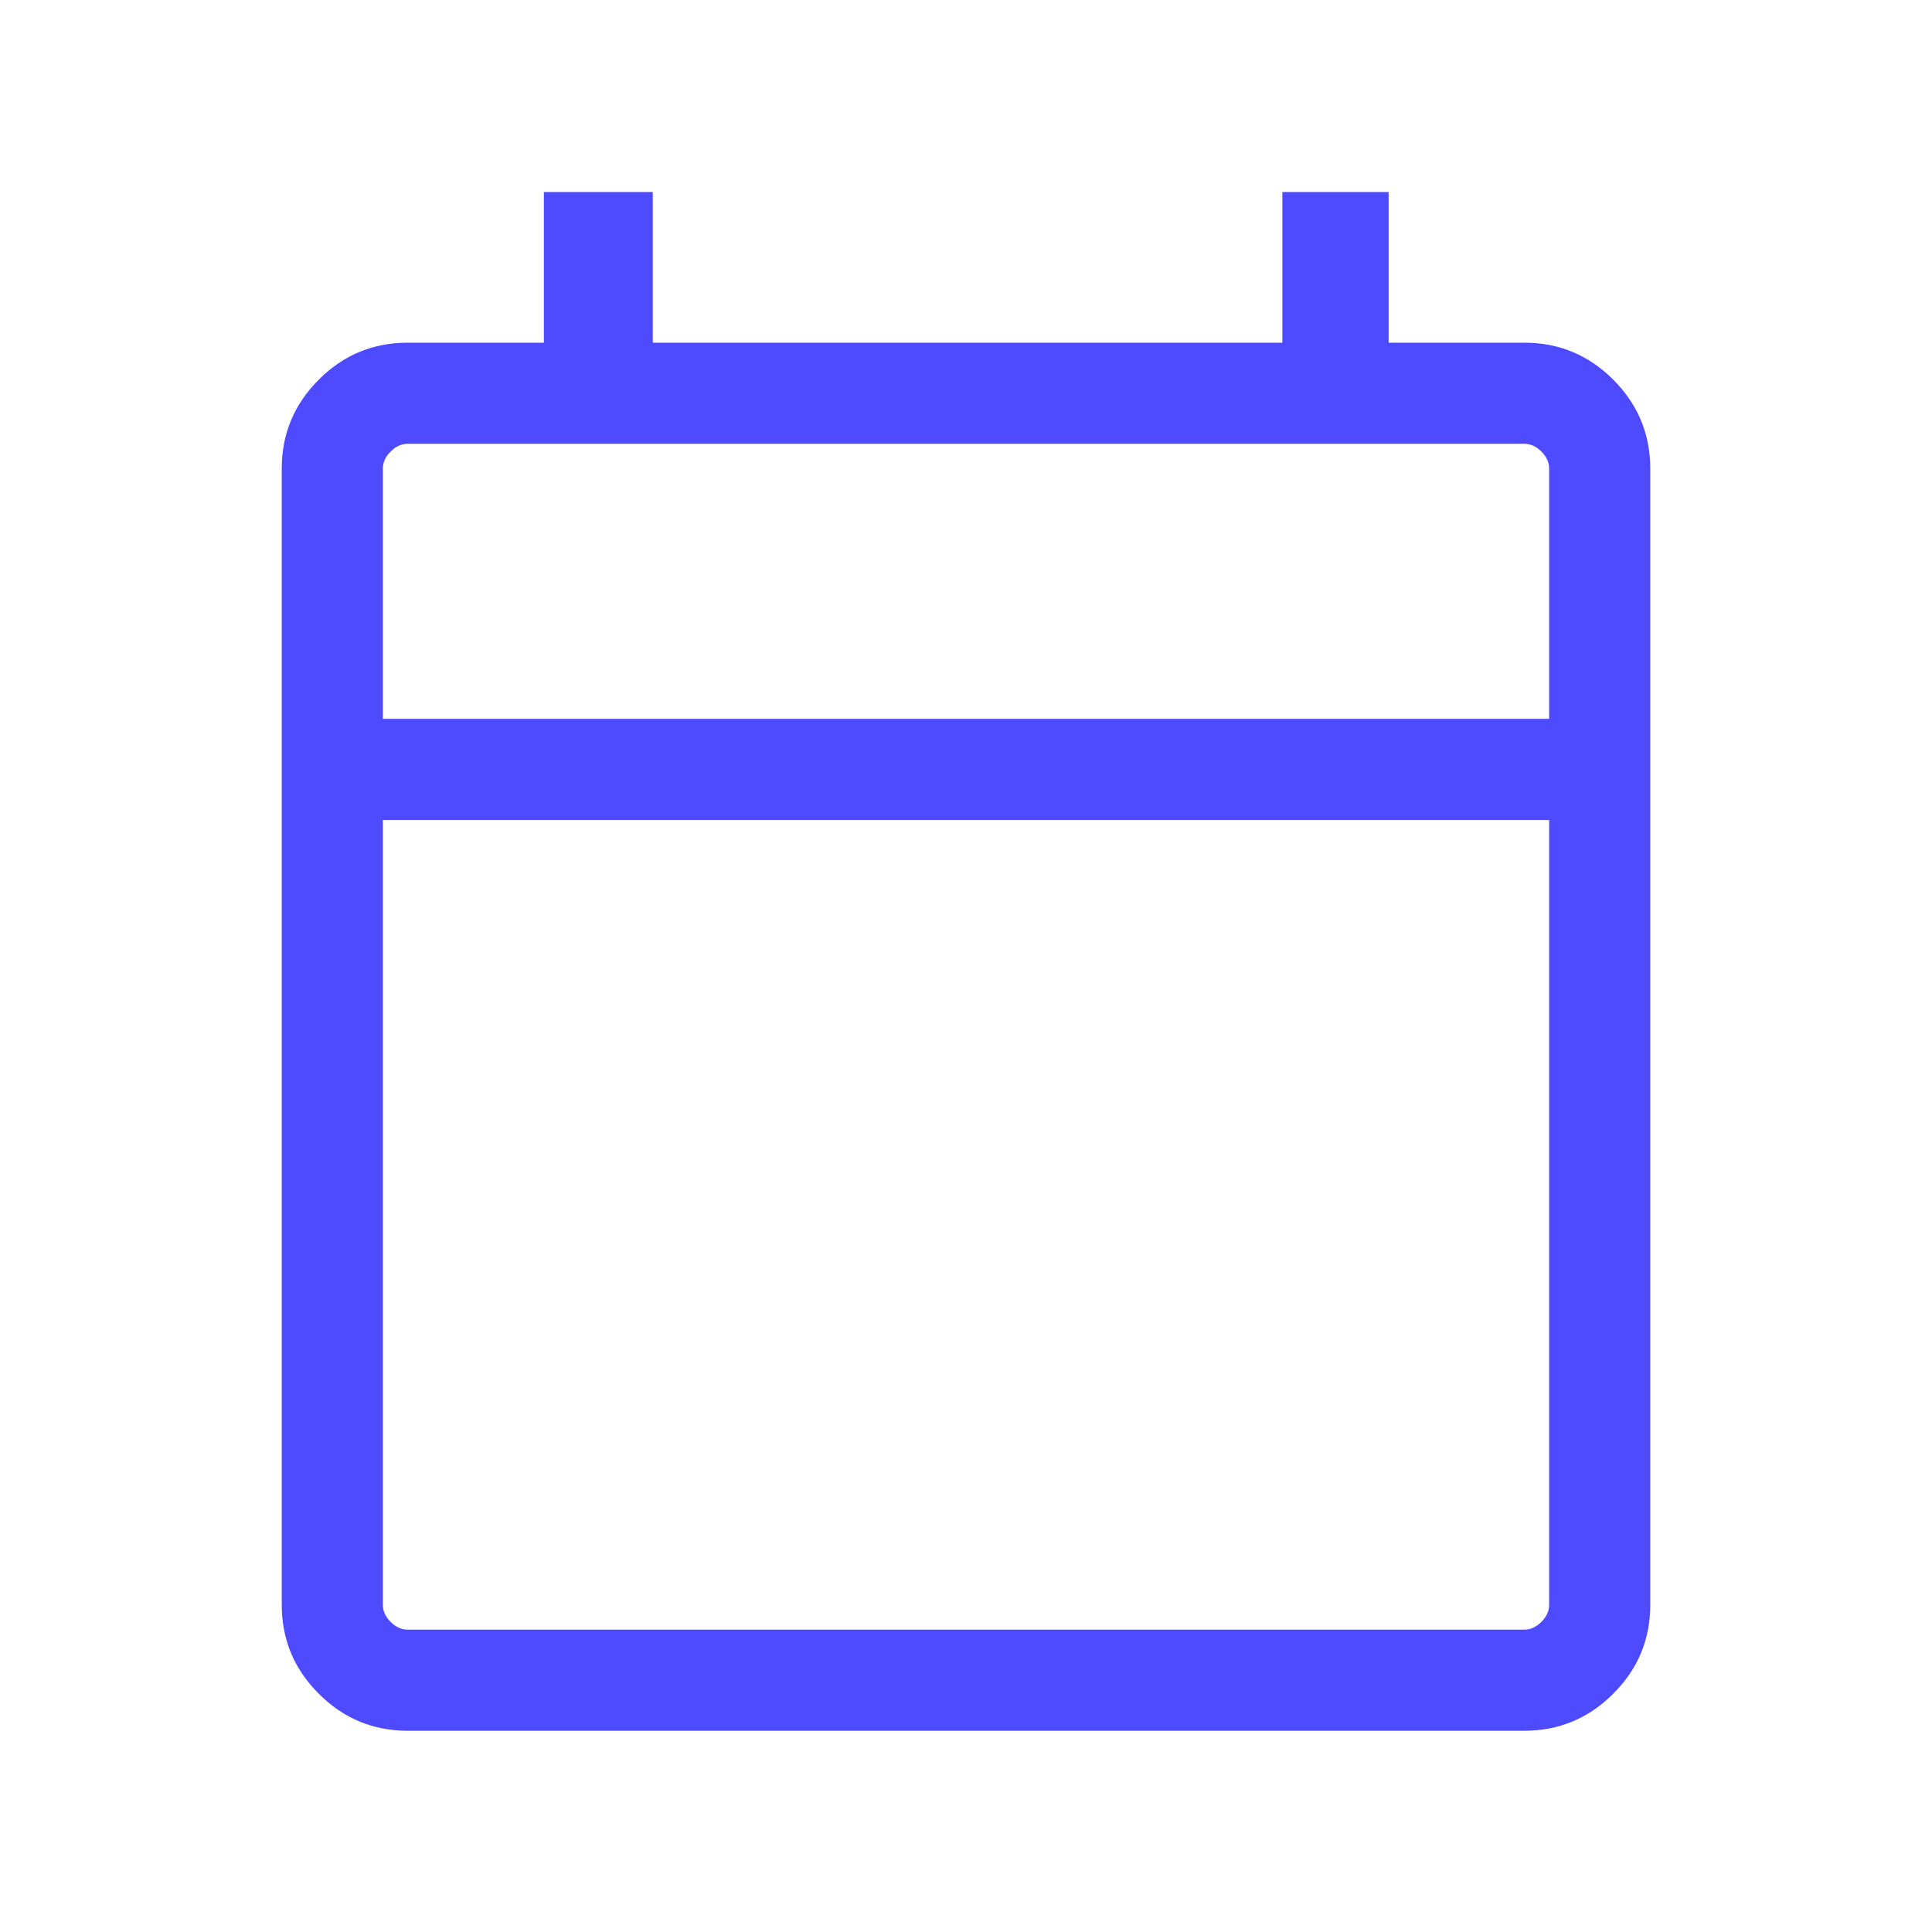 <svg width="24" height="24" viewBox="0 0 24 24" fill="none" xmlns="http://www.w3.org/2000/svg">
<g id="calendar_today">
<mask id="mask0_983_8352" style="mask-type:alpha" maskUnits="userSpaceOnUse" x="0" y="0" width="24" height="24">
<rect id="Bounding box" width="24" height="24" fill="#D9D9D9"/>
</mask>
<g mask="url(#mask0_983_8352)">
<path id="calendar_today_2" d="M5.064 21.5C4.634 21.5 4.266 21.347 3.96 21.04C3.653 20.734 3.5 20.366 3.5 19.936V5.821C3.5 5.391 3.653 5.023 3.96 4.716C4.266 4.41 4.634 4.257 5.064 4.257H6.756V2.385H8.109V4.257H15.93V2.385H17.25V4.257H18.936C19.366 4.257 19.734 4.41 20.04 4.716C20.347 5.023 20.5 5.391 20.5 5.821V19.936C20.5 20.366 20.347 20.734 20.04 21.04C19.734 21.347 19.366 21.5 18.936 21.5H5.064ZM5.064 20.244H18.936C19.013 20.244 19.083 20.212 19.147 20.148C19.212 20.083 19.244 20.013 19.244 19.936V10.186H4.756V19.936C4.756 20.013 4.788 20.083 4.853 20.148C4.917 20.212 4.987 20.244 5.064 20.244ZM4.756 8.93H19.244V5.821C19.244 5.744 19.212 5.673 19.147 5.609C19.083 5.545 19.013 5.513 18.936 5.513H5.064C4.987 5.513 4.917 5.545 4.853 5.609C4.788 5.673 4.756 5.744 4.756 5.821V8.93Z" fill="#4e4aff"/>
</g>
</g>
</svg>
